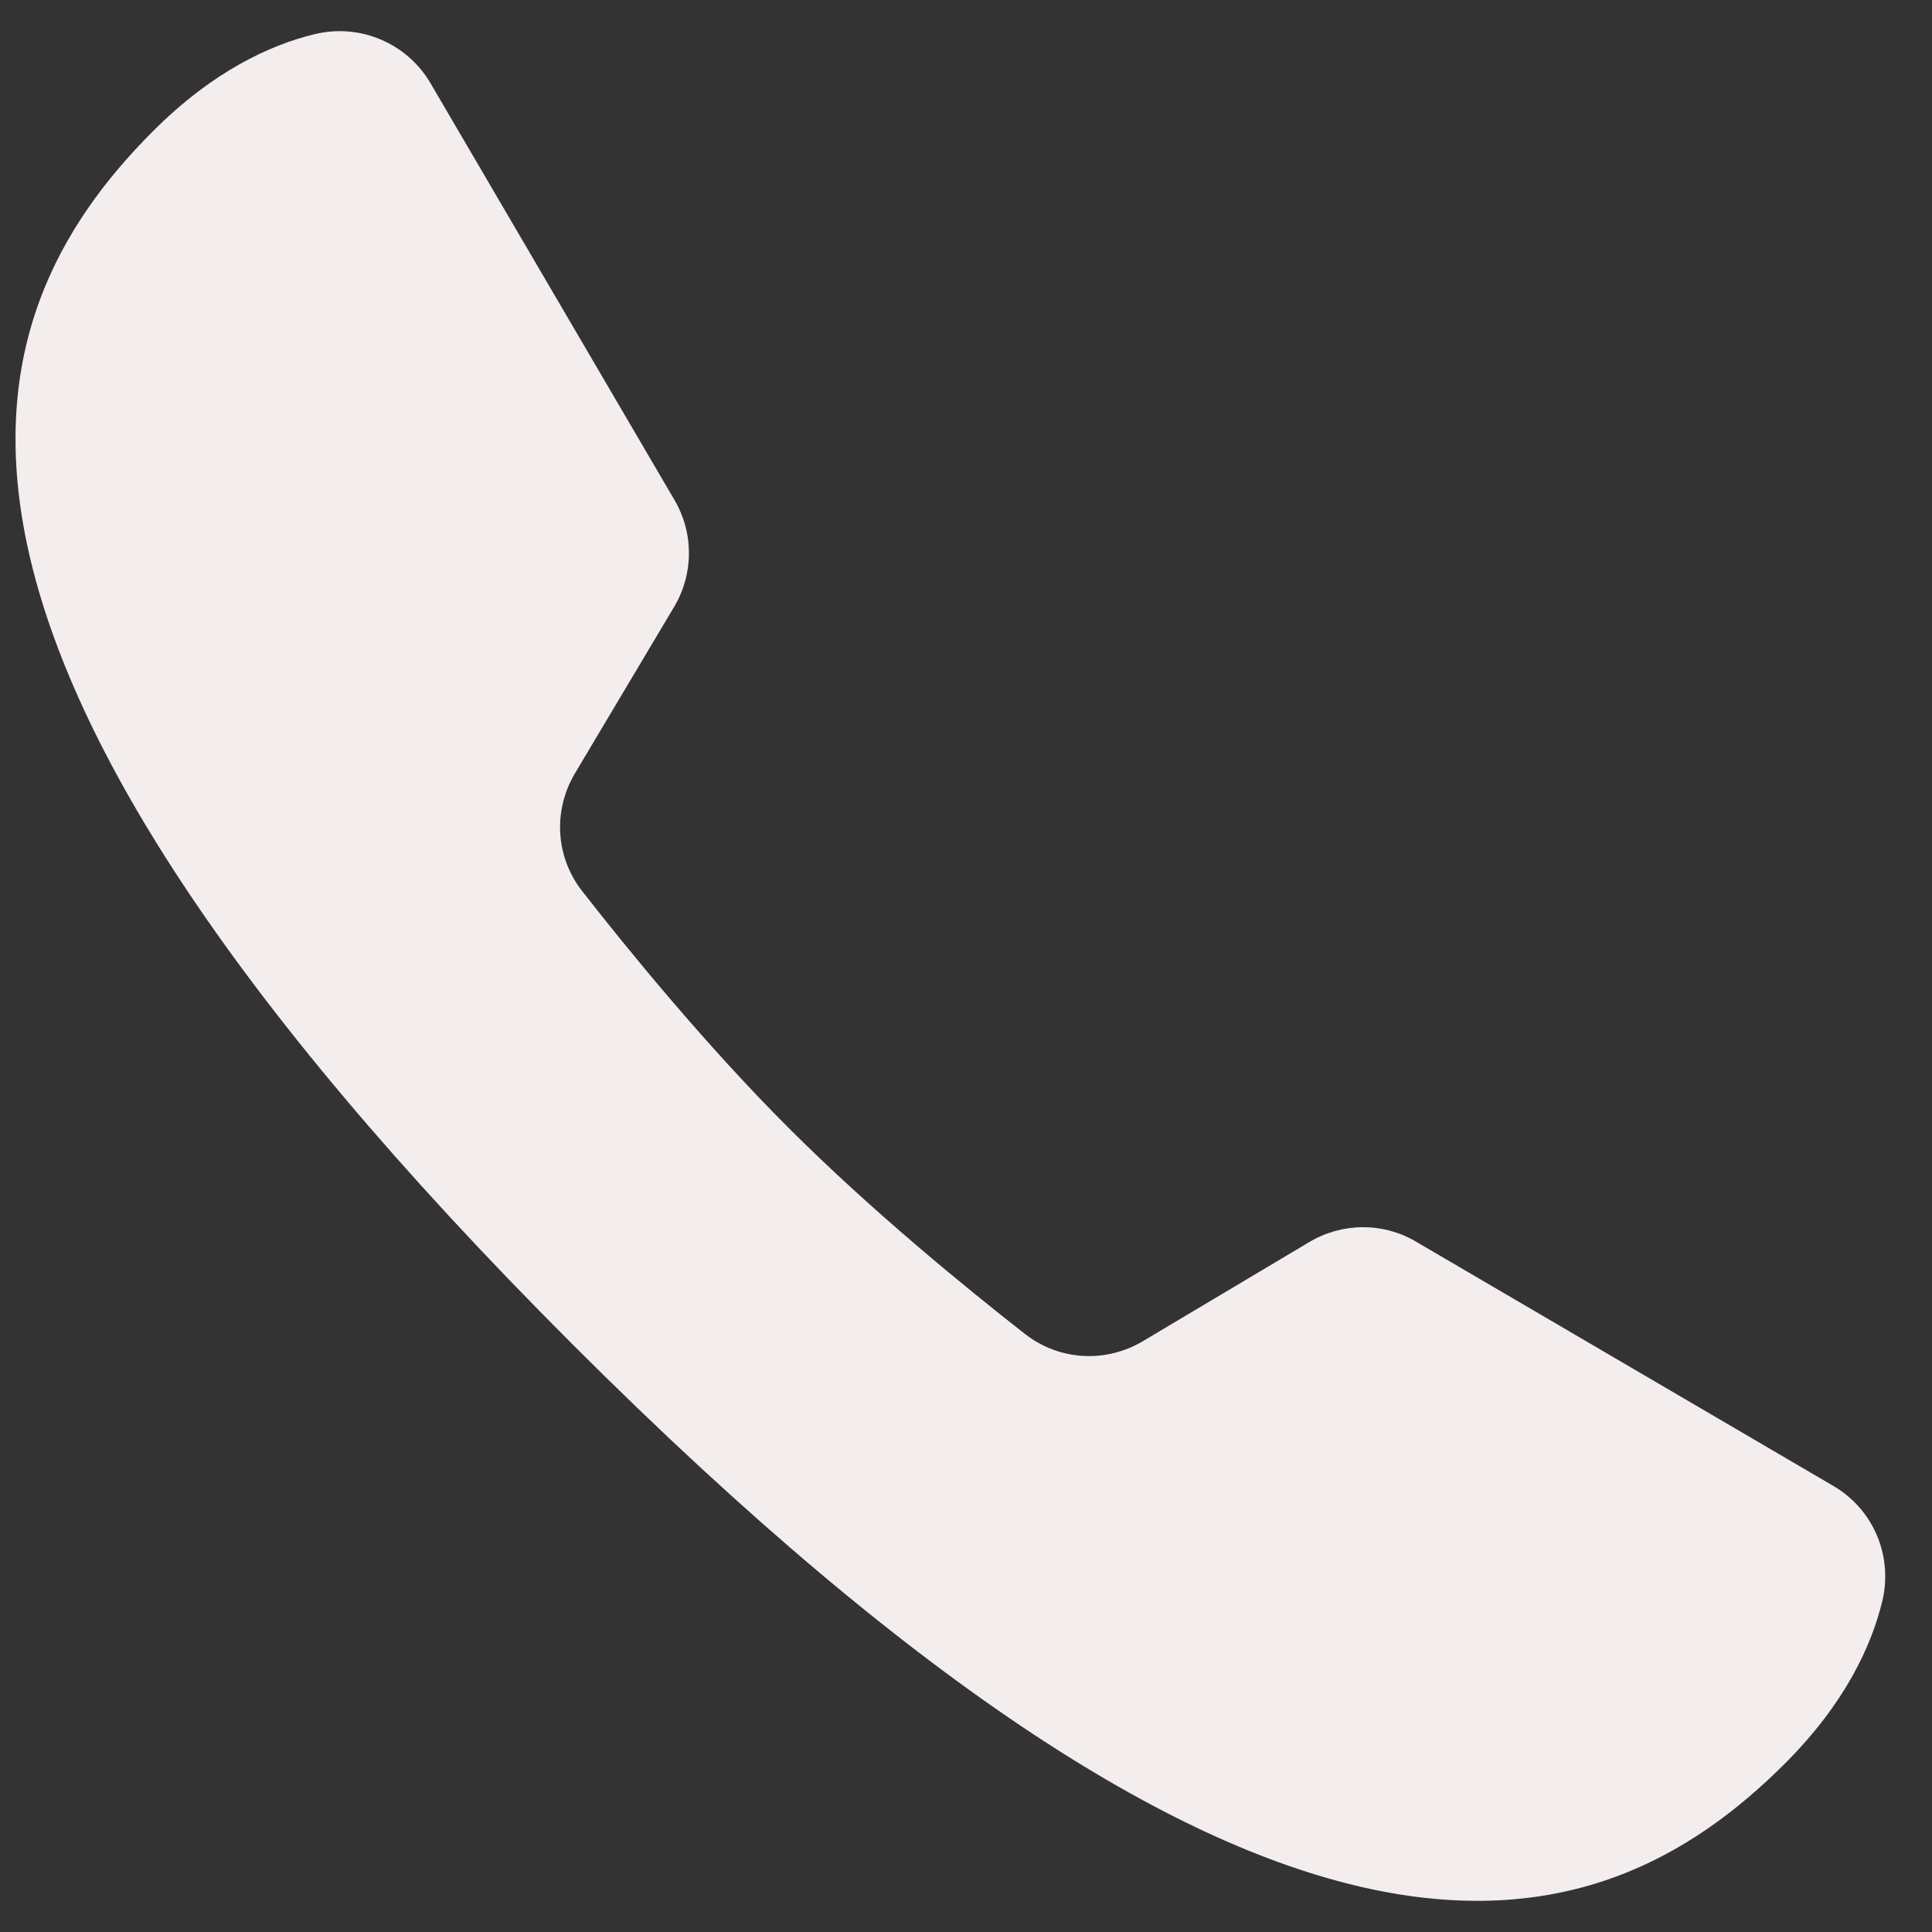 <svg width="31" height="31" viewBox="0 0 31 31" fill="none" xmlns="http://www.w3.org/2000/svg">
<rect x="0" y="0" width="31" height="31" fill="#333333" stroke="none"/>
<path d="M22.716 19.92C22.187 19.61 21.536 19.616 21.009 19.929L18.34 21.519C17.743 21.875 16.997 21.833 16.449 21.406C15.502 20.666 13.977 19.422 12.651 18.095C11.324 16.769 10.08 15.244 9.34 14.297C8.912 13.749 8.871 13.003 9.227 12.406L10.817 9.737C11.131 9.21 11.134 8.554 10.823 8.024L6.908 1.336C6.528 0.689 5.774 0.371 5.045 0.549C4.337 0.721 3.417 1.141 2.453 2.107C-0.565 5.125 -2.168 10.216 9.182 21.566C20.533 32.916 25.622 31.315 28.642 28.295C29.608 27.329 30.027 26.408 30.201 25.698C30.377 24.97 30.064 24.222 29.418 23.843C27.806 22.9 24.328 20.864 22.716 19.92Z" fill="#F4EDED"/>
</svg>

